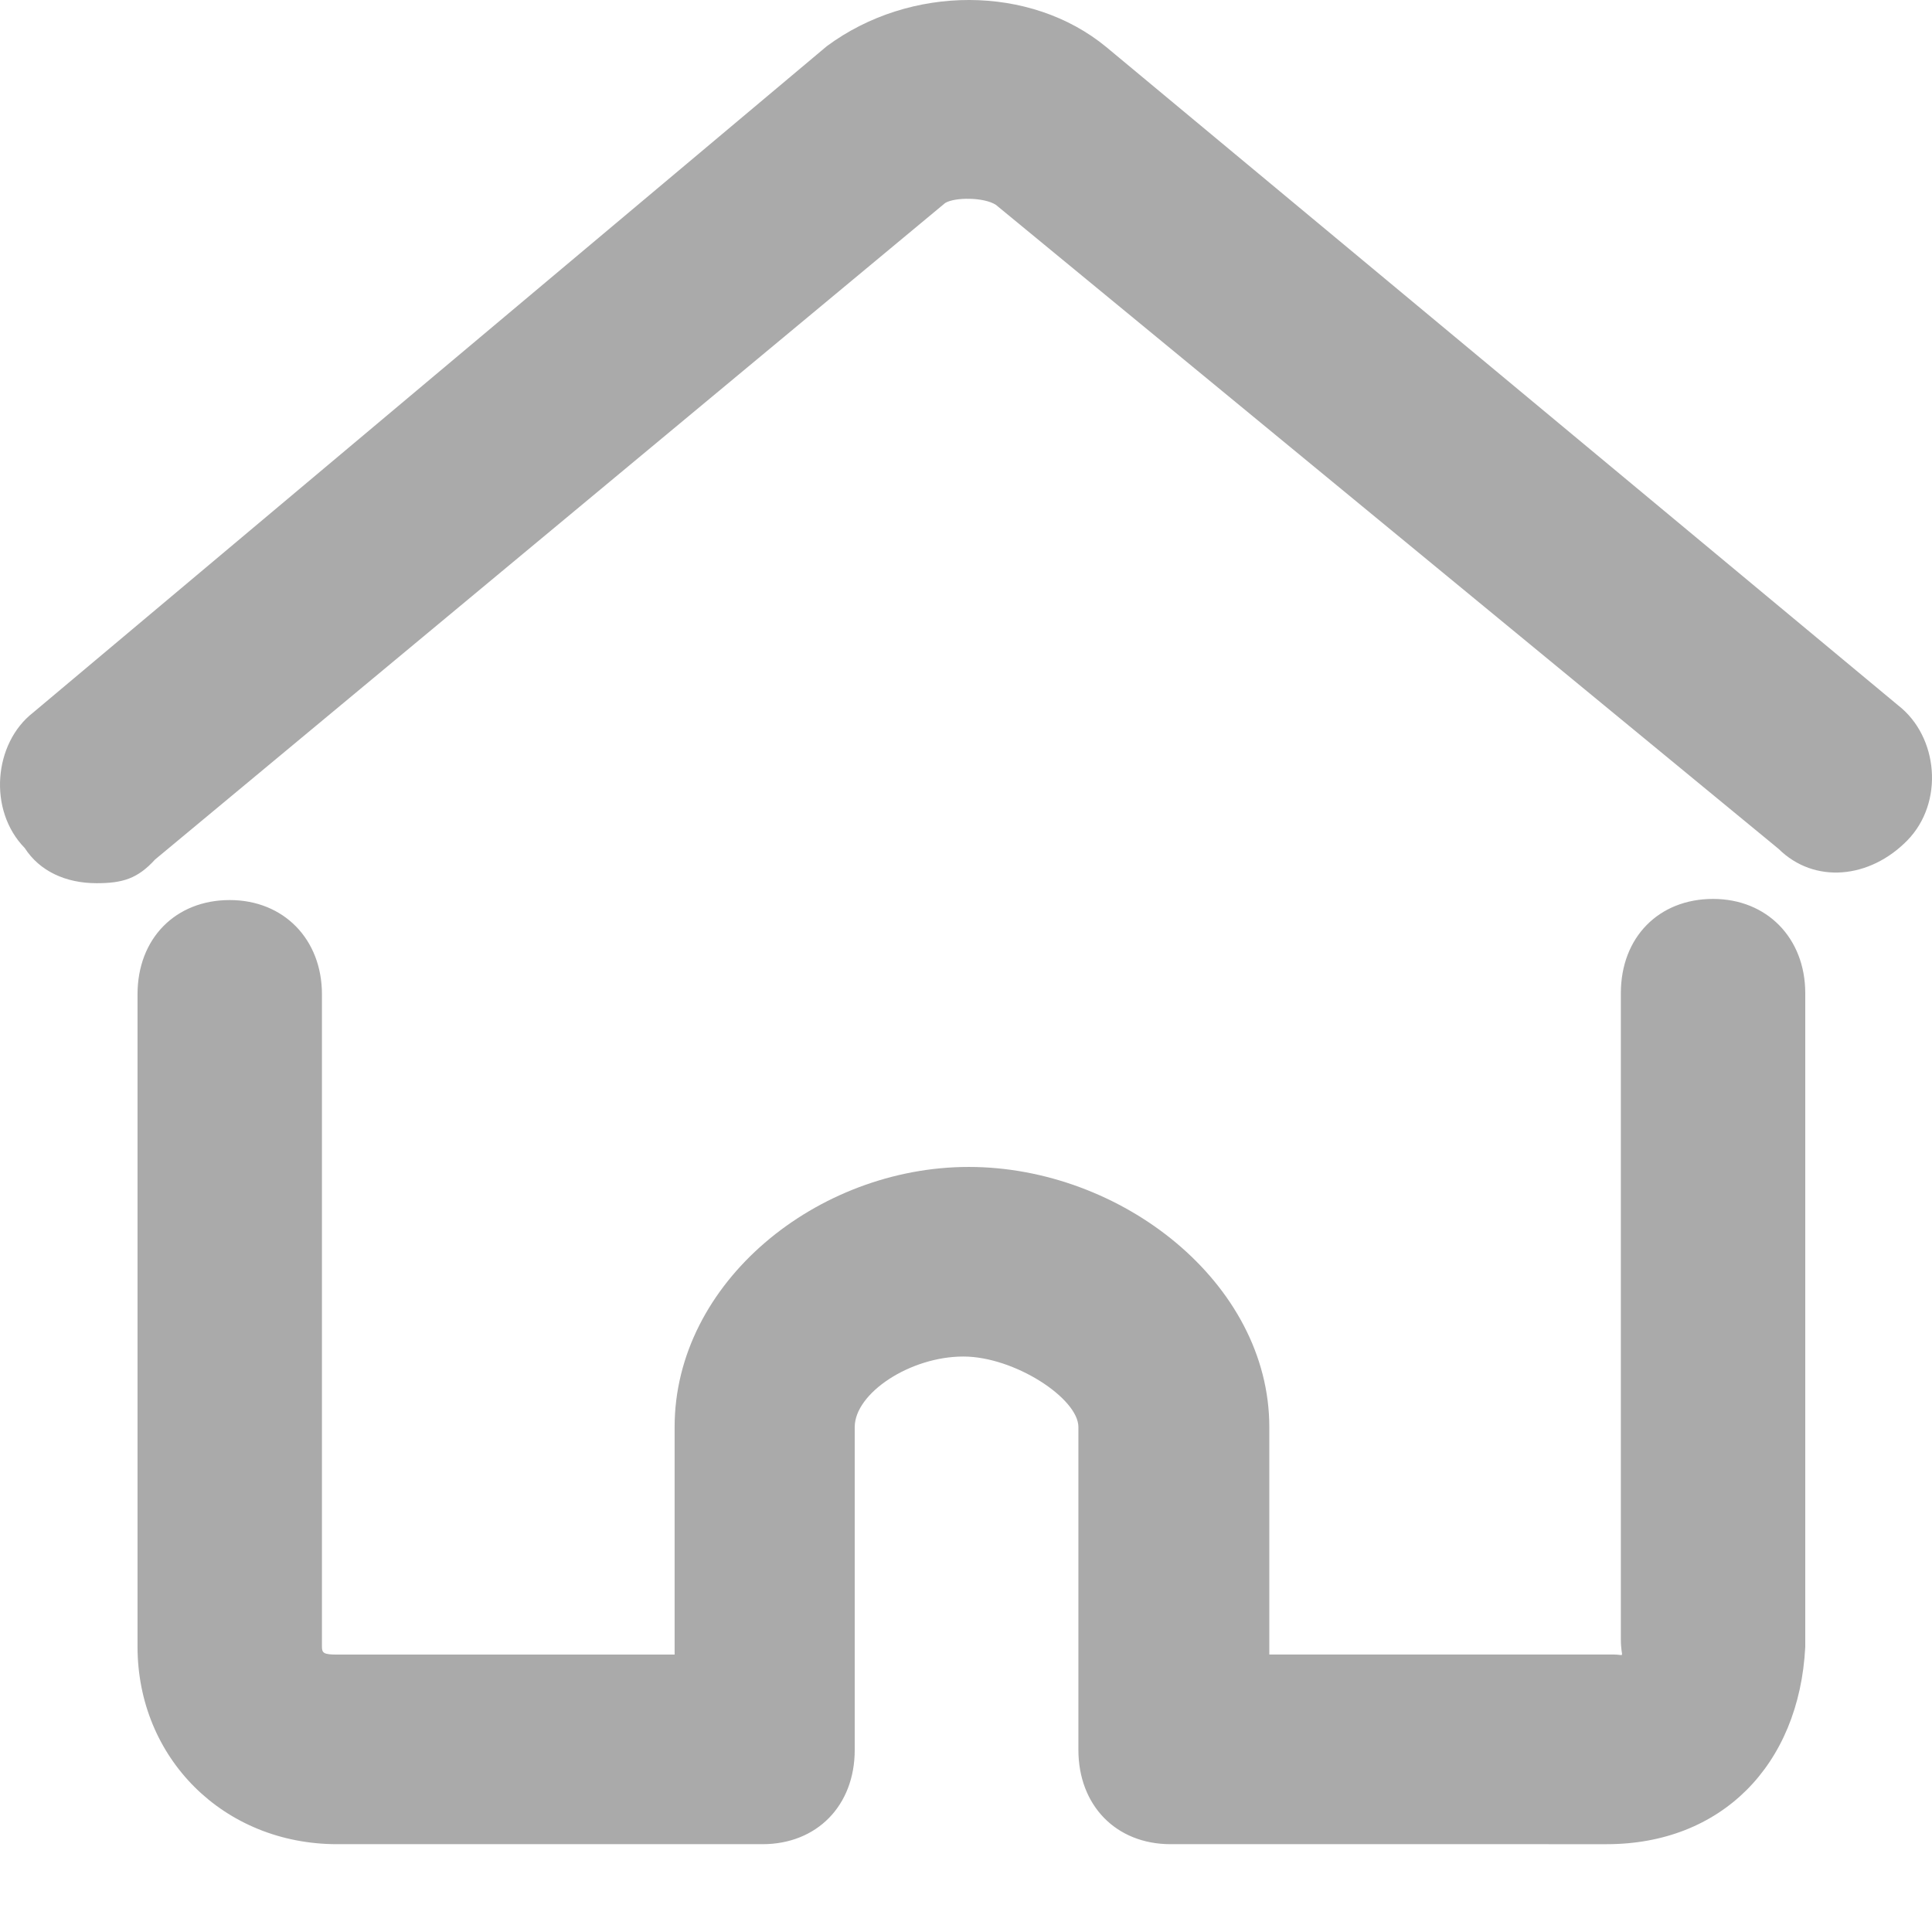 <?xml version="1.0" standalone="no"?><!DOCTYPE svg PUBLIC "-//W3C//DTD SVG 1.1//EN" "http://www.w3.org/Graphics/SVG/1.1/DTD/svg11.dtd"><svg t="1751074153438" class="icon" viewBox="0 0 1024 1024" version="1.1" xmlns="http://www.w3.org/2000/svg" p-id="26486" xmlns:xlink="http://www.w3.org/1999/xlink" width="128" height="128"><path d="M51.203 468.114c-16.43 0-30.208-6.423-38.074-18.618-19.642-20.061-16.477-55.528 4.375-71.772l420.766-353.276c44.171-32.675 107.845-32.675 148.059 0.465l419.788 348.994c21.271 16.57 24.436 51.432 4.794 71.54-19.921 20.34-49.245 23.226-68.235 4.468L527.822 108.555c-6.377-4.096-21.83-4.096-26.903-0.931L82.202 455.547c-9.309 10.24-17.361 12.567-30.999 12.567z m803.831 408.804c7.028 0 4.049 2.746 4.049-8.238V526.435c0-29.649 20.107-49.989 48.872-49.989 28.532 0 48.872 20.759 48.872 49.989v346.48c-3.258 62.929-44.683 104.54-105.238 104.54H620.447c-28.951 0-48.872-20.573-48.872-49.989V756.367c0-15.174-33.885-37.376-60.974-37.376-28.299 0-57.576 19.456-57.576 37.376v171.099c0 29.649-20.154 49.989-48.872 49.989H178.689c-60.183 0-105.797-45.614-105.797-104.726v-345.736c0-29.603 20.154-49.943 48.872-49.943 28.579 0 48.872 20.759 48.872 49.943v345.782c0 3.351 0.931 4.189 8.052 4.189h178.872V756.367c0-76.753 75.682-137.866 155.879-137.866 80.848 0 159.323 61.439 159.323 137.866v120.551h182.223z" fill="#aaaaaa" p-id="26487"></path></svg>